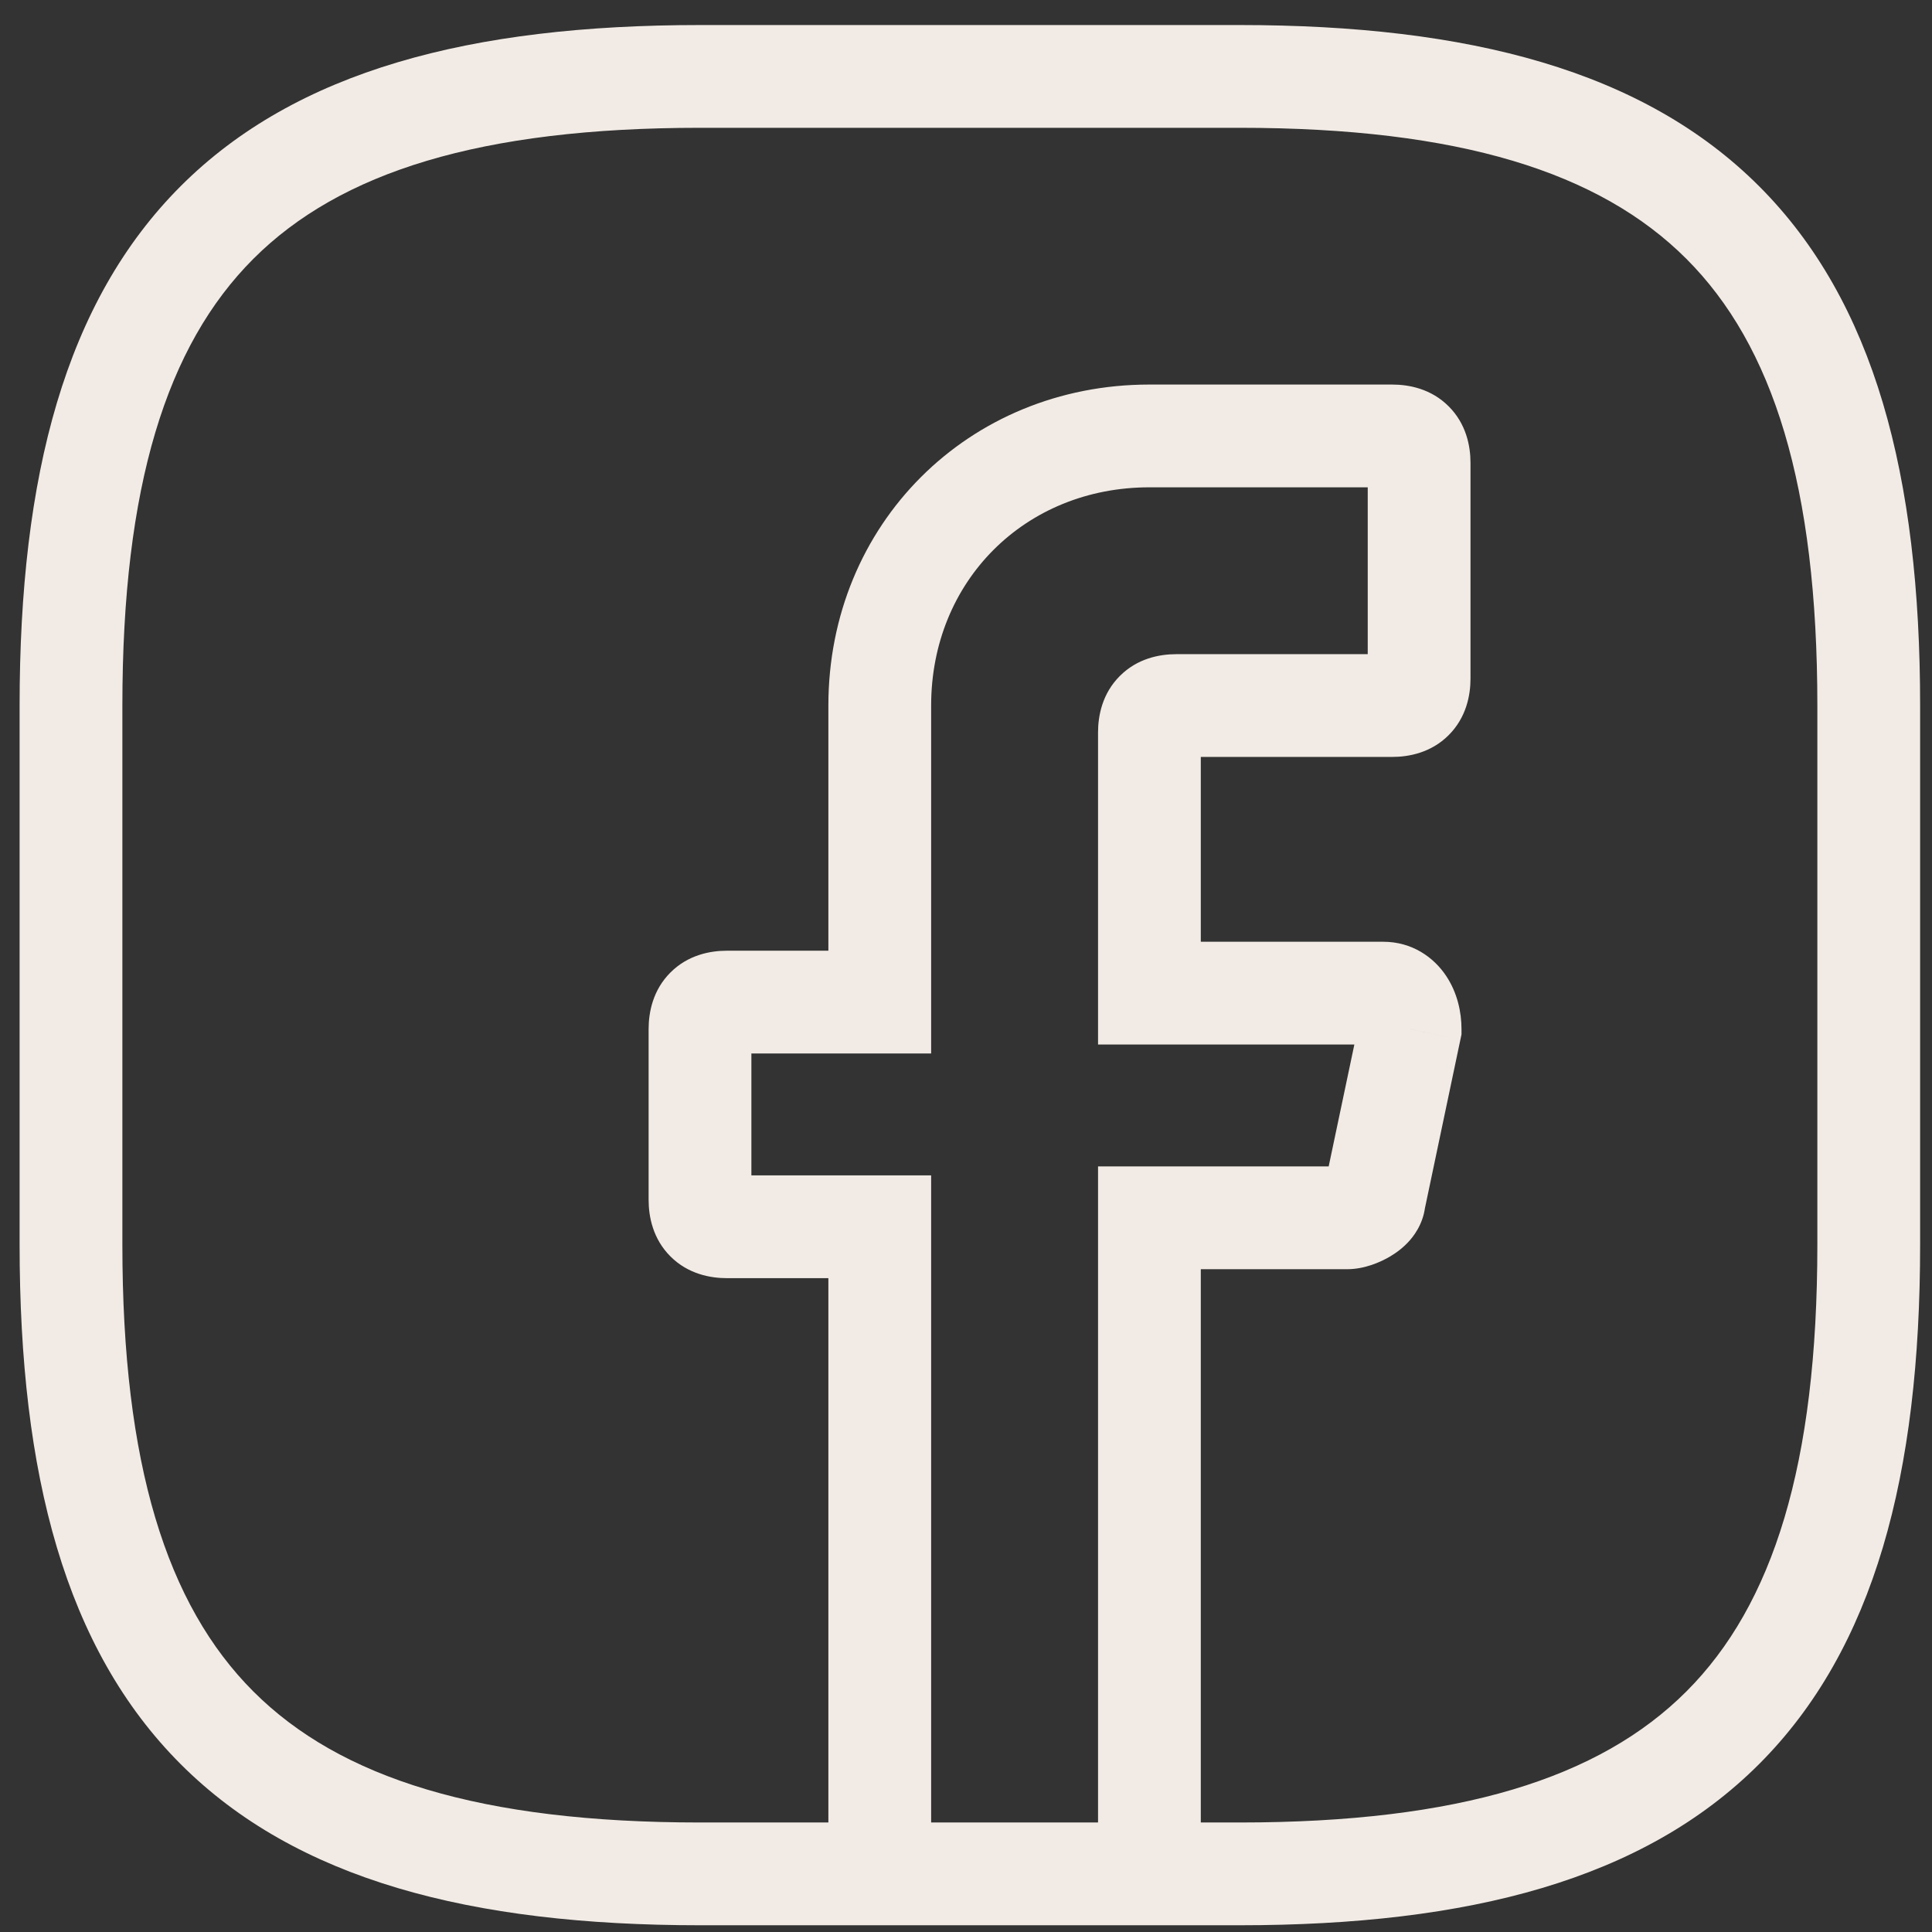 <svg width="47" height="47" viewBox="0 0 47 47" fill="none" xmlns="http://www.w3.org/2000/svg">
<rect x="0" y="0" width="47" height="47" fill="#333333" stroke="none"/>
<path d="M27.962 24.16H26.712V25.41H27.962V24.16ZM34.304 25.034L35.527 25.292L35.554 25.165V25.034H34.304ZM33.429 29.188L32.206 28.931L32.179 29.058V29.188H33.429ZM27.962 29.626V28.376H26.712V29.626H27.962ZM27.962 45.586V46.836H29.212V45.586H27.962ZM21.402 45.586H20.152V46.836H21.402V45.586ZM21.402 29.844H22.652V28.594H21.402V29.844ZM21.402 24.378V25.628H22.652V24.378H21.402ZM26.712 17.82V24.16H29.212V17.82H26.712ZM27.962 25.41H33.648V22.91H27.962V25.41ZM33.648 25.41C33.54 25.41 33.418 25.381 33.305 25.315C33.198 25.252 33.134 25.177 33.1 25.127C33.042 25.04 33.054 25.001 33.054 25.034H35.554C35.554 24.63 35.457 24.155 35.18 23.74C34.879 23.288 34.352 22.91 33.648 22.91V25.41ZM33.081 24.777L32.206 28.931L34.653 29.446L35.527 25.292L33.081 24.777ZM32.179 29.188C32.179 28.823 32.356 28.596 32.413 28.53C32.481 28.452 32.535 28.42 32.54 28.417C32.551 28.41 32.56 28.407 32.573 28.402C32.573 28.402 32.646 28.376 32.773 28.376V30.876C33.19 30.876 33.579 30.709 33.826 30.561C33.968 30.476 34.145 30.349 34.302 30.168C34.448 29.999 34.679 29.663 34.679 29.188H32.179ZM32.773 28.376H27.962V30.876H32.773V28.376ZM26.712 29.626V45.586H29.212V29.626H26.712ZM27.962 44.336H21.402V46.836H27.962V44.336ZM22.652 45.586V29.844H20.152V45.586H22.652ZM21.402 28.594H17.685V31.094H21.402V28.594ZM17.685 28.594C17.659 28.594 17.869 28.589 18.077 28.796C18.284 29.004 18.279 29.214 18.279 29.188H15.779C15.779 29.6 15.883 30.138 16.309 30.564C16.735 30.991 17.274 31.094 17.685 31.094V28.594ZM18.279 29.188V25.034H15.779V29.188H18.279ZM18.279 25.034C18.279 25.009 18.284 25.219 18.077 25.426C17.869 25.634 17.659 25.628 17.685 25.628V23.128C17.274 23.128 16.735 23.232 16.309 23.659C15.883 24.085 15.779 24.623 15.779 25.034H18.279ZM17.685 25.628H21.402V23.128H17.685V25.628ZM22.652 24.378V17.164H20.152V24.378H22.652ZM22.652 17.164C22.652 14.137 24.935 11.855 27.962 11.855V9.355C23.555 9.355 20.152 12.756 20.152 17.164H22.652ZM27.962 11.855H33.867V9.355H27.962V11.855ZM33.867 11.855C33.893 11.855 33.683 11.86 33.475 11.653C33.267 11.445 33.273 11.235 33.273 11.261H35.773C35.773 10.849 35.669 10.311 35.242 9.885C34.816 9.458 34.278 9.355 33.867 9.355V11.855ZM33.273 11.261V16.508H35.773V11.261H33.273ZM33.273 16.508C33.273 16.534 33.267 16.323 33.475 16.116C33.683 15.908 33.893 15.914 33.867 15.914V18.414C34.278 18.414 34.816 18.31 35.242 17.884C35.669 17.457 35.773 16.919 35.773 16.508H33.273ZM33.867 15.914H28.619V18.414H33.867V15.914ZM28.619 15.914C28.207 15.914 27.669 16.017 27.243 16.444C26.816 16.87 26.712 17.408 26.712 17.82H29.212C29.212 17.794 29.218 18.004 29.01 18.212C28.802 18.419 28.593 18.414 28.619 18.414V15.914ZM30.154 44.336H17.034V46.836H30.154V44.336ZM17.034 44.336C11.69 44.336 8.275 43.26 6.164 41.149C4.053 39.038 2.977 35.624 2.977 30.282H0.477C0.477 35.871 1.587 40.108 4.396 42.917C7.205 45.726 11.444 46.836 17.034 46.836V44.336ZM2.977 30.282V17.164H0.477V30.282H2.977ZM2.977 17.164C2.977 11.821 4.053 8.407 6.164 6.296C8.275 4.186 11.69 3.109 17.034 3.109V0.609C11.444 0.609 7.205 1.72 4.396 4.528C1.587 7.337 0.477 11.575 0.477 17.164H2.977ZM17.034 3.109H30.154V0.609H17.034V3.109ZM30.154 3.109C35.498 3.109 38.913 4.186 41.024 6.296C43.135 8.407 44.211 11.821 44.211 17.164H46.711C46.711 11.575 45.601 7.337 42.792 4.528C39.982 1.72 35.744 0.609 30.154 0.609V3.109ZM44.211 17.164V30.282H46.711V17.164H44.211ZM44.211 30.282C44.211 35.624 43.135 39.038 41.024 41.149C38.913 43.26 35.498 44.336 30.154 44.336V46.836C35.744 46.836 39.982 45.726 42.792 42.917C45.601 40.108 46.711 35.871 46.711 30.282H44.211Z" fill="#F2EBE5"/>
</svg>
